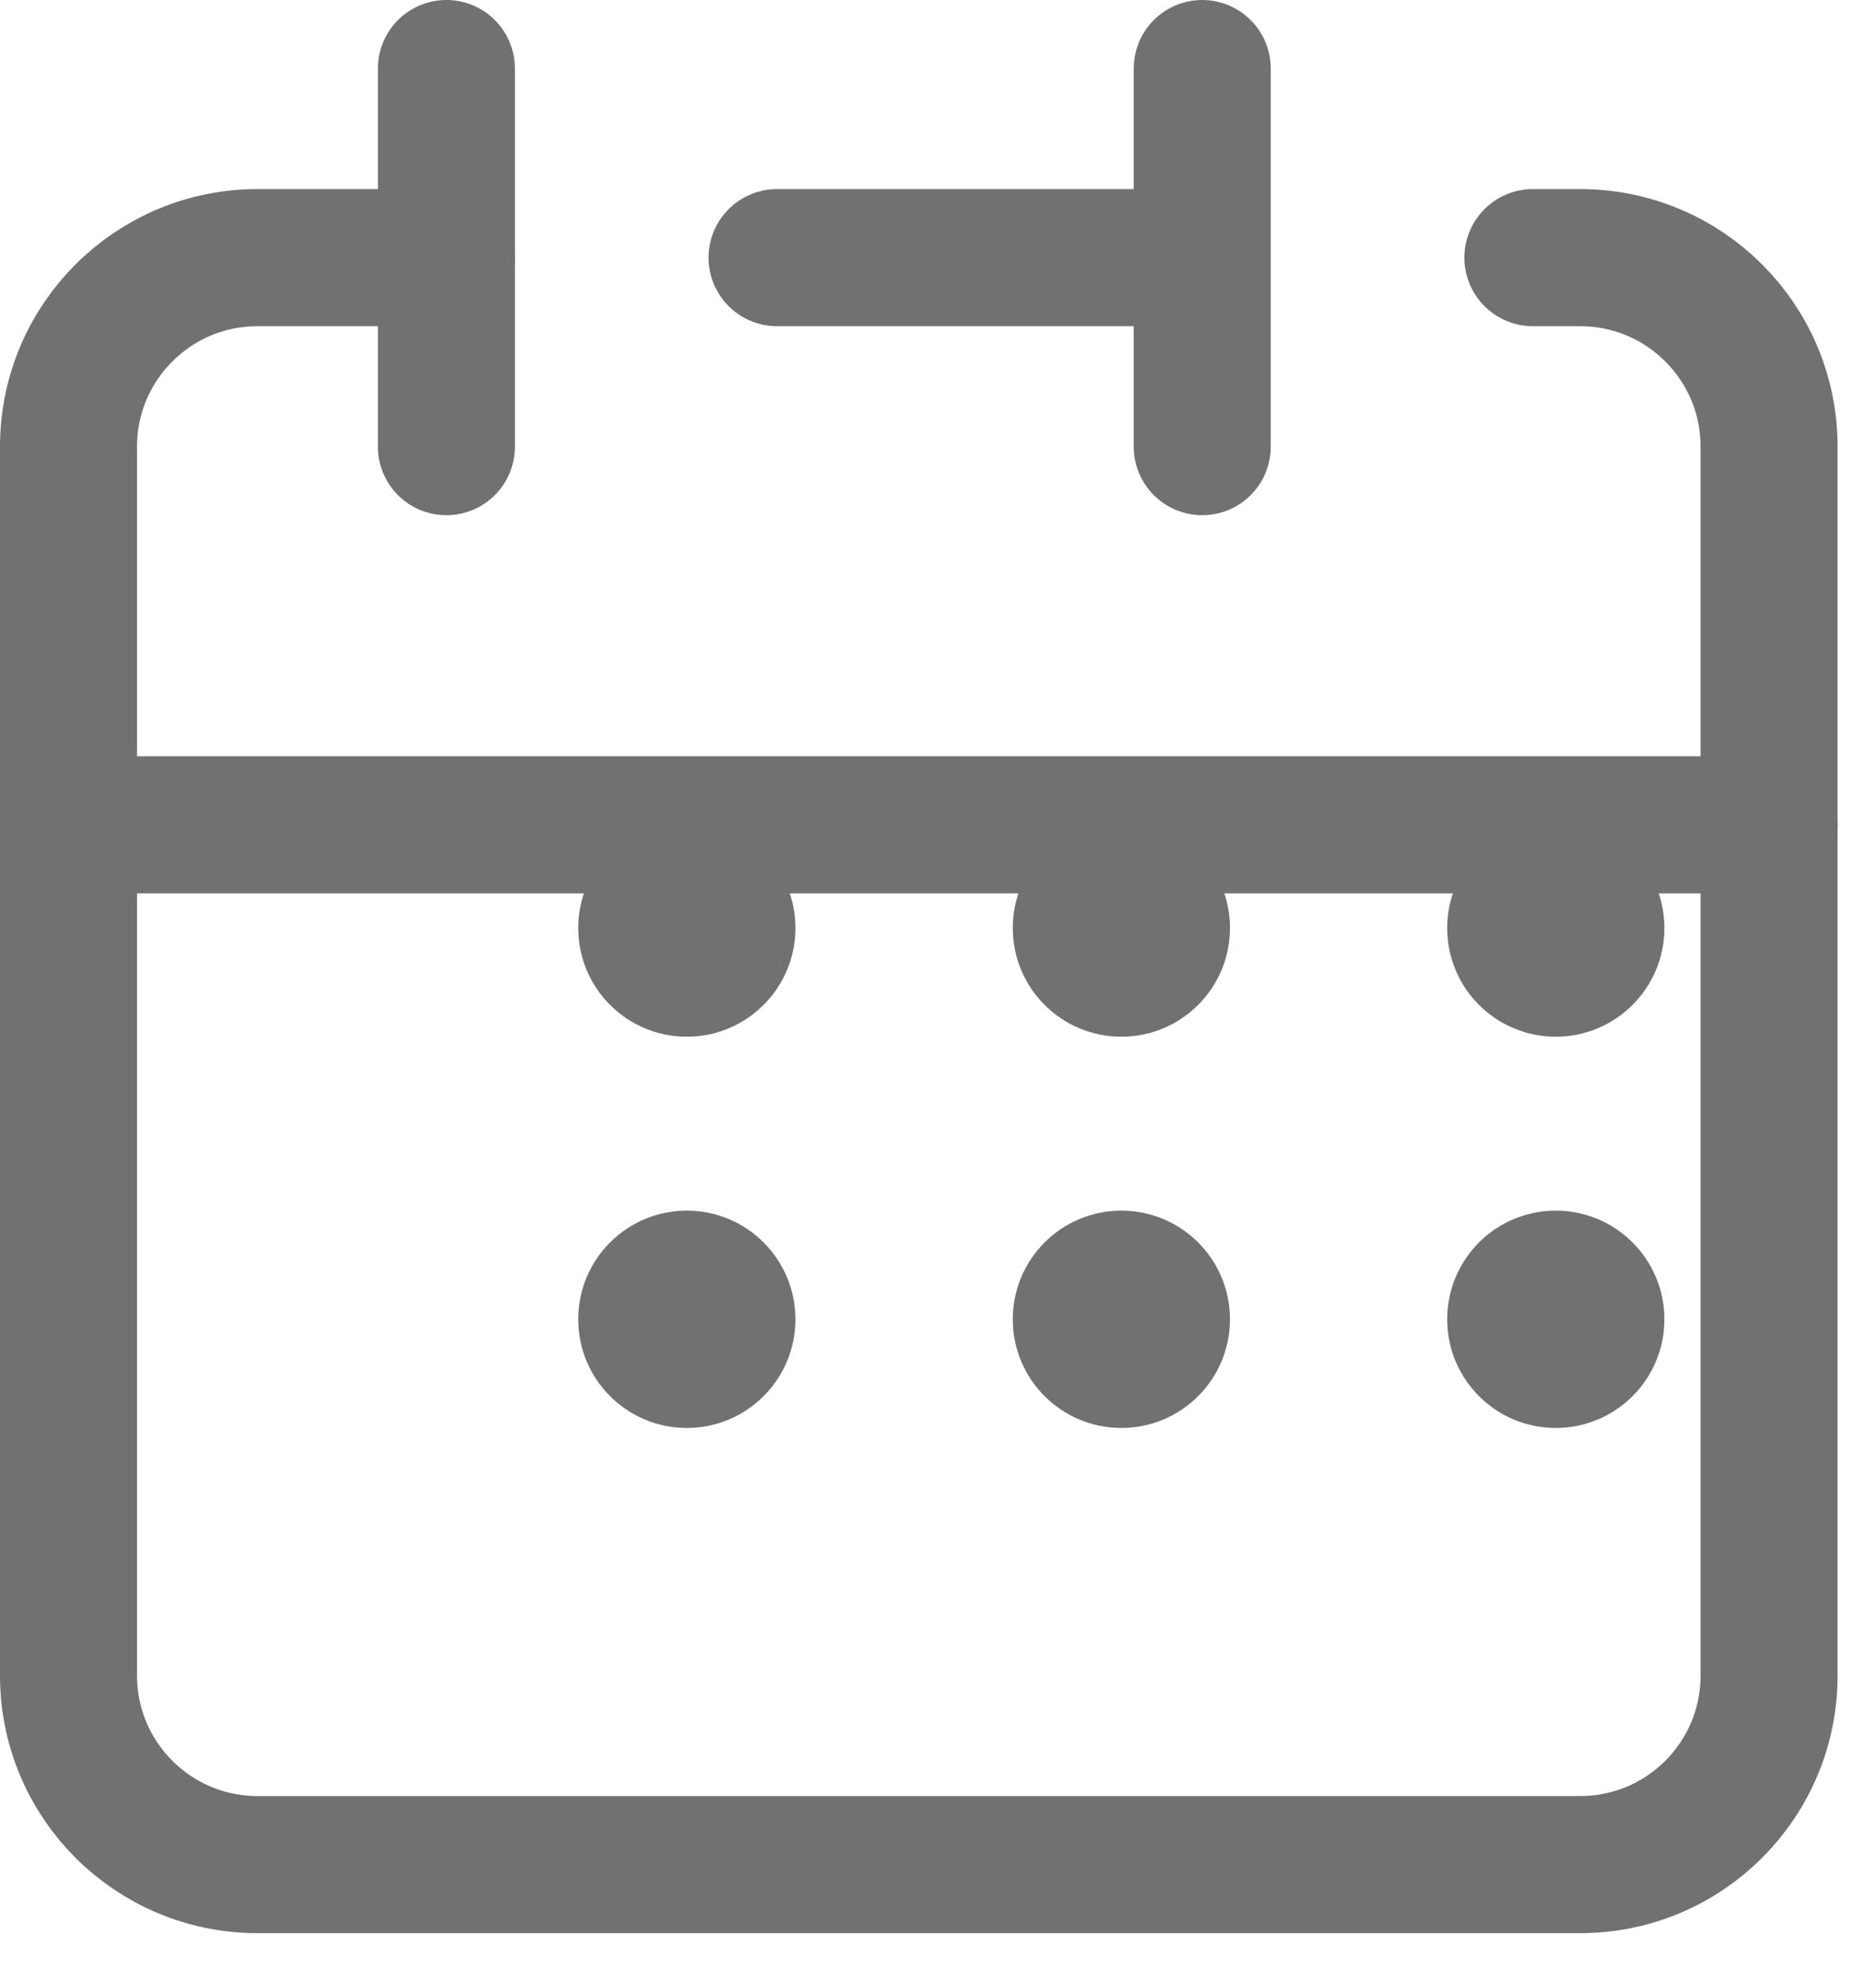 <svg width="27" height="29" viewBox="0 0 27 29" fill="none" xmlns="http://www.w3.org/2000/svg">
<g filter="url(#filter0_i_126_6642)">
<circle cx="7.024" cy="16.537" r="1.585" fill="#717171"/>
</g>
<g filter="url(#filter1_i_126_6642)">
<circle cx="13.366" cy="16.537" r="1.585" fill="#717171"/>
</g>
<g filter="url(#filter2_i_126_6642)">
<circle cx="19.706" cy="16.537" r="1.585" fill="#717171"/>
</g>
<g filter="url(#filter3_i_126_6642)">
<circle cx="7.024" cy="22.244" r="1.585" fill="#717171"/>
</g>
<g filter="url(#filter4_i_126_6642)">
<circle cx="13.366" cy="22.244" r="1.585" fill="#717171"/>
</g>
<g filter="url(#filter5_i_126_6642)">
<circle cx="19.706" cy="22.244" r="1.585" fill="#717171"/>
</g>
<path d="M17.546 3.758V1M17.546 3.758V6.515M17.546 3.758H11.341M1 12.031V24.441C1 25.964 2.235 27.198 3.758 27.198H23.062C24.585 27.198 25.819 25.964 25.819 24.441V12.031H1Z" stroke="#717171" stroke-width="2" stroke-linecap="round" stroke-linejoin="round"/>
<path d="M1 12.031V6.515C1 4.992 2.235 3.758 3.758 3.758H6.515" stroke="#717171" stroke-width="2" stroke-linecap="round" stroke-linejoin="round"/>
<path d="M6.515 1V6.515" stroke="#717171" stroke-width="2" stroke-linecap="round" stroke-linejoin="round"/>
<path d="M25.819 12.031V6.515C25.819 4.992 24.585 3.758 23.061 3.758H22.372" stroke="#717171" stroke-width="2" stroke-linecap="round" stroke-linejoin="round"/>
<defs>
<filter id="filter0_i_126_6642" x="5.438" y="11.951" width="6.171" height="6.171" filterUnits="userSpaceOnUse" color-interpolation-filters="sRGB">
<feFlood flood-opacity="0" result="BackgroundImageFix"/>
<feBlend mode="normal" in="SourceGraphic" in2="BackgroundImageFix" result="shape"/>
<feColorMatrix in="SourceAlpha" type="matrix" values="0 0 0 0 0 0 0 0 0 0 0 0 0 0 0 0 0 0 127 0" result="hardAlpha"/>
<feOffset dx="3" dy="-3"/>
<feGaussianBlur stdDeviation="2"/>
<feComposite in2="hardAlpha" operator="arithmetic" k2="-1" k3="1"/>
<feColorMatrix type="matrix" values="0 0 0 0 0 0 0 0 0 0 0 0 0 0 0 0 0 0 0.1 0"/>
<feBlend mode="normal" in2="shape" result="effect1_innerShadow_126_6642"/>
</filter>
<filter id="filter1_i_126_6642" x="11.78" y="11.951" width="6.171" height="6.171" filterUnits="userSpaceOnUse" color-interpolation-filters="sRGB">
<feFlood flood-opacity="0" result="BackgroundImageFix"/>
<feBlend mode="normal" in="SourceGraphic" in2="BackgroundImageFix" result="shape"/>
<feColorMatrix in="SourceAlpha" type="matrix" values="0 0 0 0 0 0 0 0 0 0 0 0 0 0 0 0 0 0 127 0" result="hardAlpha"/>
<feOffset dx="3" dy="-3"/>
<feGaussianBlur stdDeviation="2"/>
<feComposite in2="hardAlpha" operator="arithmetic" k2="-1" k3="1"/>
<feColorMatrix type="matrix" values="0 0 0 0 0 0 0 0 0 0 0 0 0 0 0 0 0 0 0.1 0"/>
<feBlend mode="normal" in2="shape" result="effect1_innerShadow_126_6642"/>
</filter>
<filter id="filter2_i_126_6642" x="18.121" y="11.951" width="6.171" height="6.171" filterUnits="userSpaceOnUse" color-interpolation-filters="sRGB">
<feFlood flood-opacity="0" result="BackgroundImageFix"/>
<feBlend mode="normal" in="SourceGraphic" in2="BackgroundImageFix" result="shape"/>
<feColorMatrix in="SourceAlpha" type="matrix" values="0 0 0 0 0 0 0 0 0 0 0 0 0 0 0 0 0 0 127 0" result="hardAlpha"/>
<feOffset dx="3" dy="-3"/>
<feGaussianBlur stdDeviation="2"/>
<feComposite in2="hardAlpha" operator="arithmetic" k2="-1" k3="1"/>
<feColorMatrix type="matrix" values="0 0 0 0 0 0 0 0 0 0 0 0 0 0 0 0 0 0 0.1 0"/>
<feBlend mode="normal" in2="shape" result="effect1_innerShadow_126_6642"/>
</filter>
<filter id="filter3_i_126_6642" x="5.438" y="17.658" width="6.171" height="6.171" filterUnits="userSpaceOnUse" color-interpolation-filters="sRGB">
<feFlood flood-opacity="0" result="BackgroundImageFix"/>
<feBlend mode="normal" in="SourceGraphic" in2="BackgroundImageFix" result="shape"/>
<feColorMatrix in="SourceAlpha" type="matrix" values="0 0 0 0 0 0 0 0 0 0 0 0 0 0 0 0 0 0 127 0" result="hardAlpha"/>
<feOffset dx="3" dy="-3"/>
<feGaussianBlur stdDeviation="2"/>
<feComposite in2="hardAlpha" operator="arithmetic" k2="-1" k3="1"/>
<feColorMatrix type="matrix" values="0 0 0 0 0 0 0 0 0 0 0 0 0 0 0 0 0 0 0.1 0"/>
<feBlend mode="normal" in2="shape" result="effect1_innerShadow_126_6642"/>
</filter>
<filter id="filter4_i_126_6642" x="11.78" y="17.658" width="6.171" height="6.171" filterUnits="userSpaceOnUse" color-interpolation-filters="sRGB">
<feFlood flood-opacity="0" result="BackgroundImageFix"/>
<feBlend mode="normal" in="SourceGraphic" in2="BackgroundImageFix" result="shape"/>
<feColorMatrix in="SourceAlpha" type="matrix" values="0 0 0 0 0 0 0 0 0 0 0 0 0 0 0 0 0 0 127 0" result="hardAlpha"/>
<feOffset dx="3" dy="-3"/>
<feGaussianBlur stdDeviation="2"/>
<feComposite in2="hardAlpha" operator="arithmetic" k2="-1" k3="1"/>
<feColorMatrix type="matrix" values="0 0 0 0 0 0 0 0 0 0 0 0 0 0 0 0 0 0 0.1 0"/>
<feBlend mode="normal" in2="shape" result="effect1_innerShadow_126_6642"/>
</filter>
<filter id="filter5_i_126_6642" x="18.121" y="17.658" width="6.171" height="6.171" filterUnits="userSpaceOnUse" color-interpolation-filters="sRGB">
<feFlood flood-opacity="0" result="BackgroundImageFix"/>
<feBlend mode="normal" in="SourceGraphic" in2="BackgroundImageFix" result="shape"/>
<feColorMatrix in="SourceAlpha" type="matrix" values="0 0 0 0 0 0 0 0 0 0 0 0 0 0 0 0 0 0 127 0" result="hardAlpha"/>
<feOffset dx="3" dy="-3"/>
<feGaussianBlur stdDeviation="2"/>
<feComposite in2="hardAlpha" operator="arithmetic" k2="-1" k3="1"/>
<feColorMatrix type="matrix" values="0 0 0 0 0 0 0 0 0 0 0 0 0 0 0 0 0 0 0.1 0"/>
<feBlend mode="normal" in2="shape" result="effect1_innerShadow_126_6642"/>
</filter>
</defs>
</svg>
